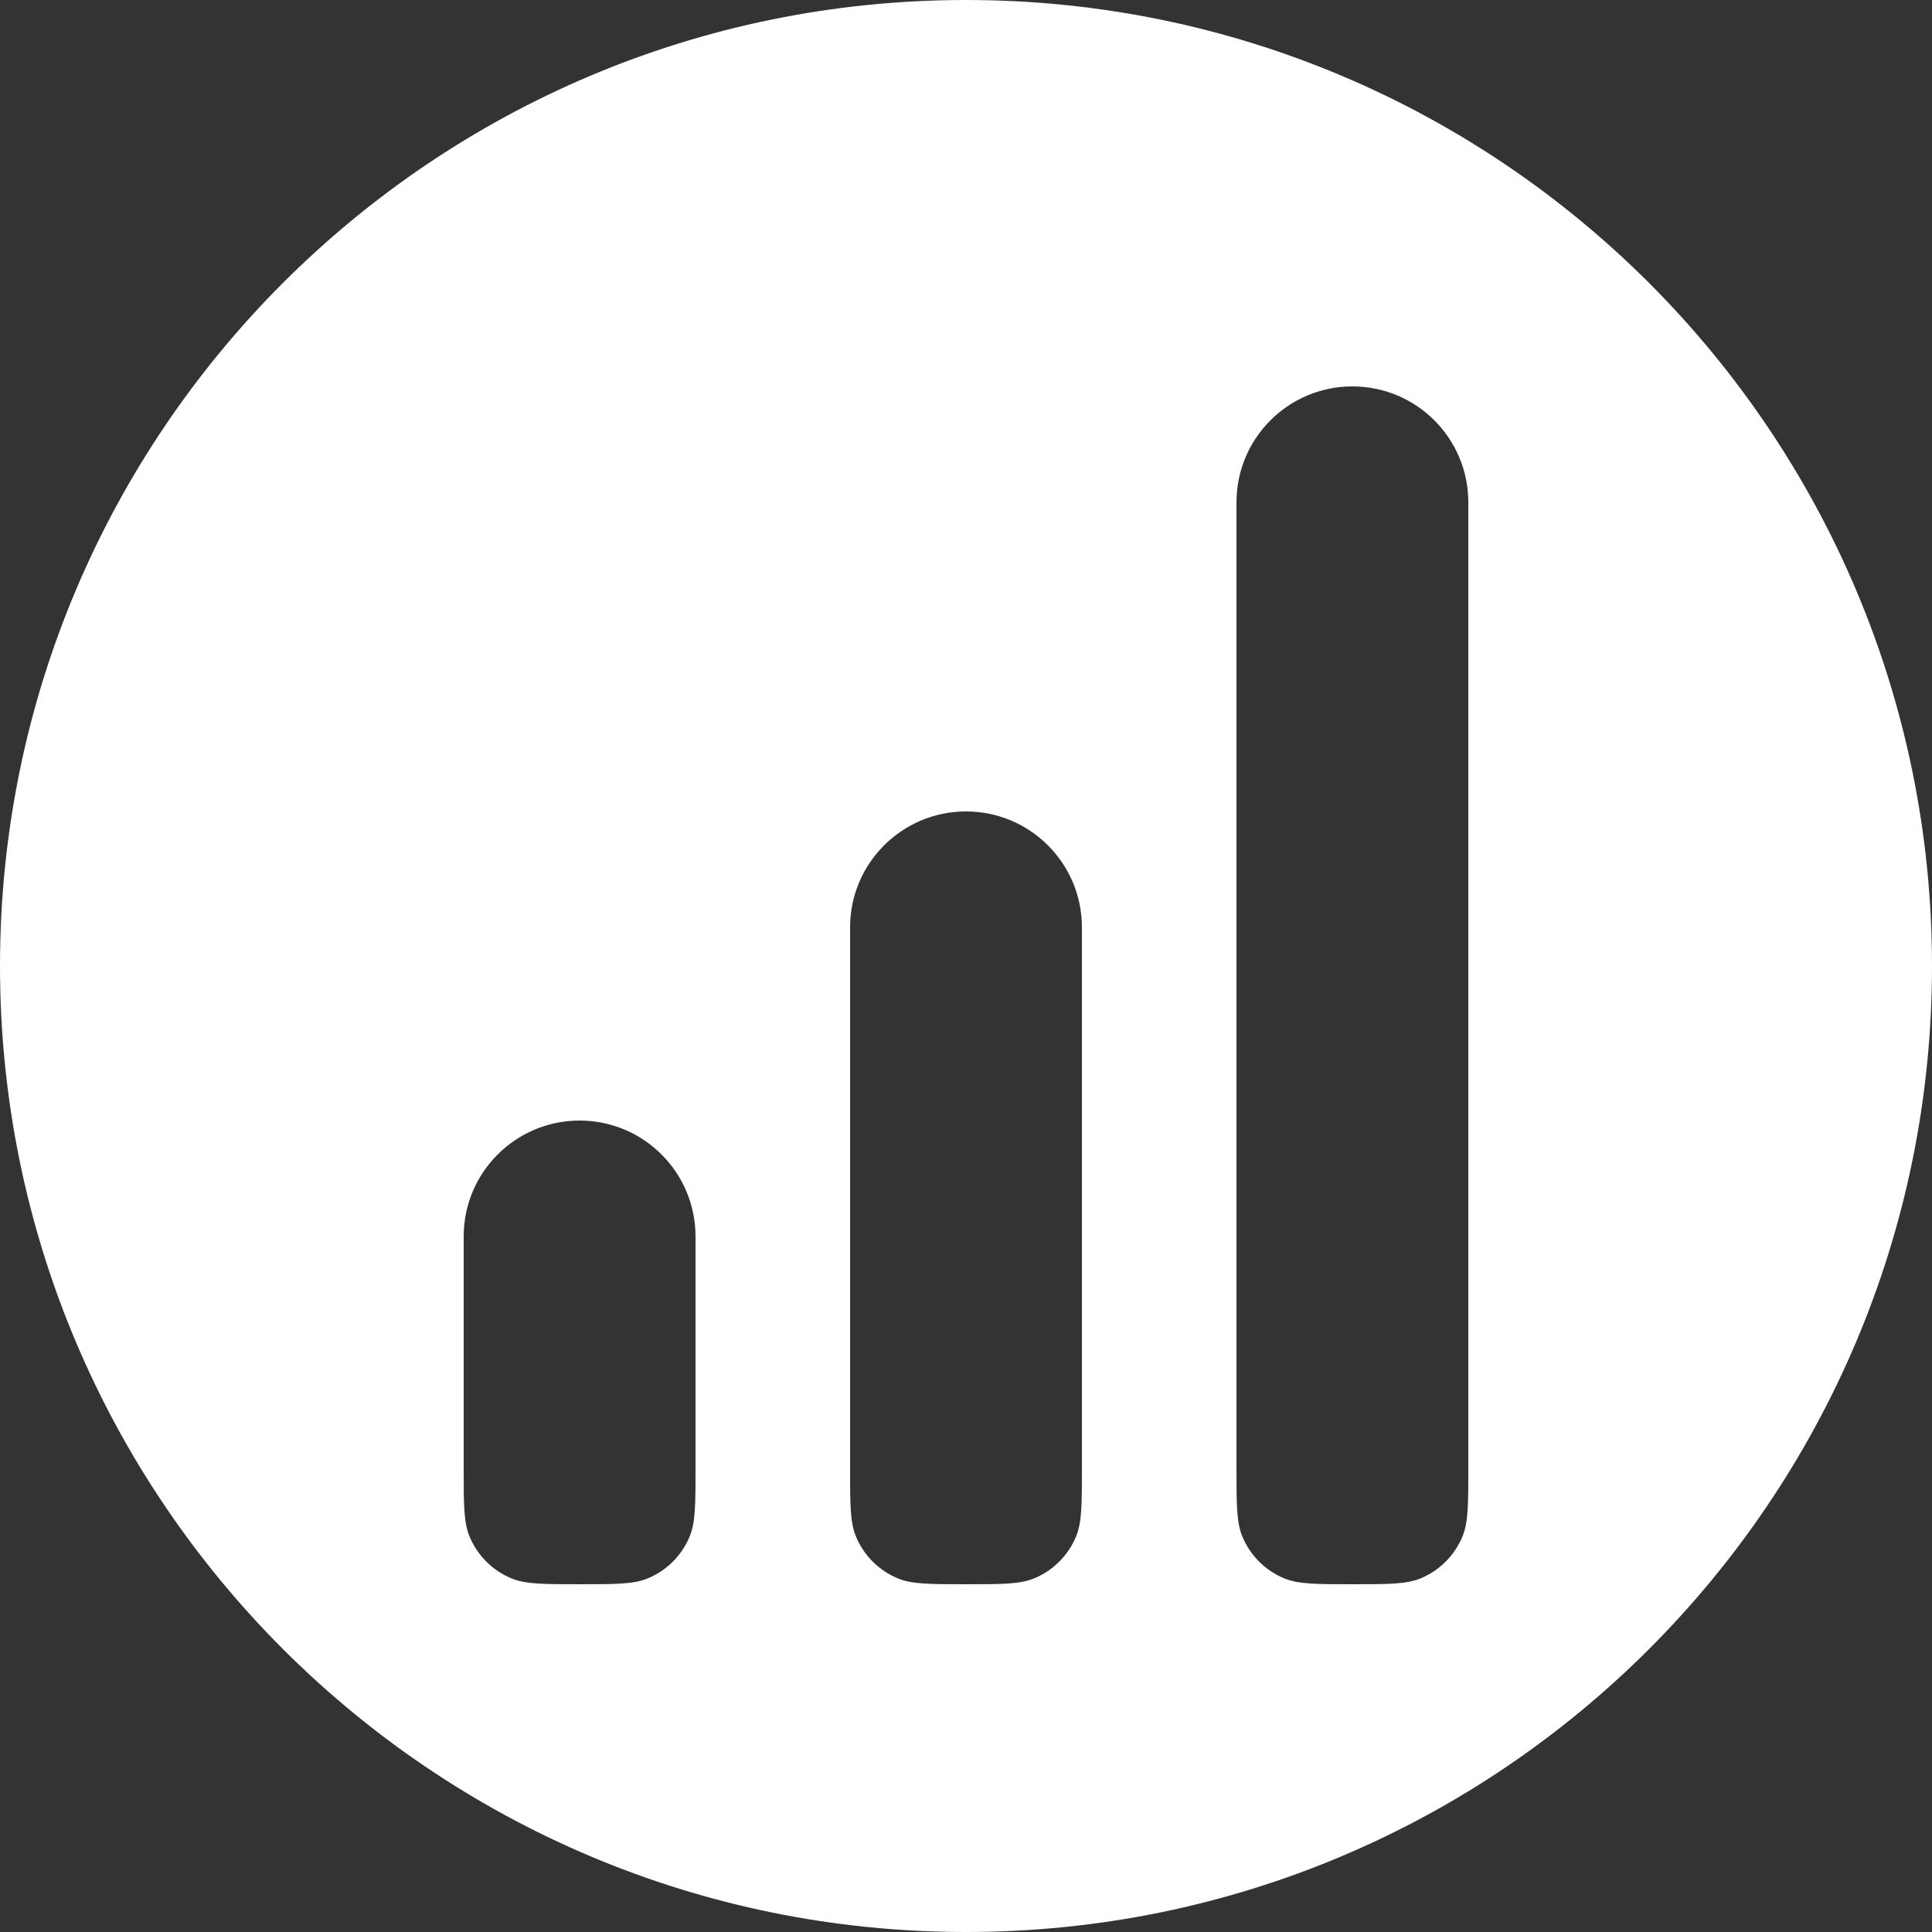 <svg width="50" height="50" viewBox="0 0 50 50" fill="none" xmlns="http://www.w3.org/2000/svg">
<rect x="0" y="0" width="50" height="50" fill="#333333" stroke="none"/>
<path fill-rule="evenodd" clip-rule="evenodd" d="M25 50C38.807 50 50 38.807 50 25C50 11.193 38.807 0 25 0C11.193 0 0 11.193 0 25C0 38.807 11.193 50 25 50ZM15 29C13.343 29 12 30.343 12 32V38C12 38.932 12 39.398 12.152 39.765C12.355 40.255 12.745 40.645 13.235 40.848C13.602 41 14.068 41 15 41C15.932 41 16.398 41 16.765 40.848C17.255 40.645 17.645 40.255 17.848 39.765C18 39.398 18 38.932 18 38V32C18 30.343 16.657 29 15 29ZM22 24C22 22.343 23.343 21 25 21C26.657 21 28 22.343 28 24V38C28 38.932 28 39.398 27.848 39.765C27.645 40.255 27.255 40.645 26.765 40.848C26.398 41 25.932 41 25 41C24.068 41 23.602 41 23.235 40.848C22.745 40.645 22.355 40.255 22.152 39.765C22 39.398 22 38.932 22 38V24ZM35 10C33.343 10 32 11.343 32 13V38C32 38.932 32 39.398 32.152 39.765C32.355 40.255 32.745 40.645 33.235 40.848C33.602 41 34.068 41 35 41C35.932 41 36.398 41 36.765 40.848C37.255 40.645 37.645 40.255 37.848 39.765C38 39.398 38 38.932 38 38V13C38 11.343 36.657 10 35 10Z" fill="white"/>
</svg>

